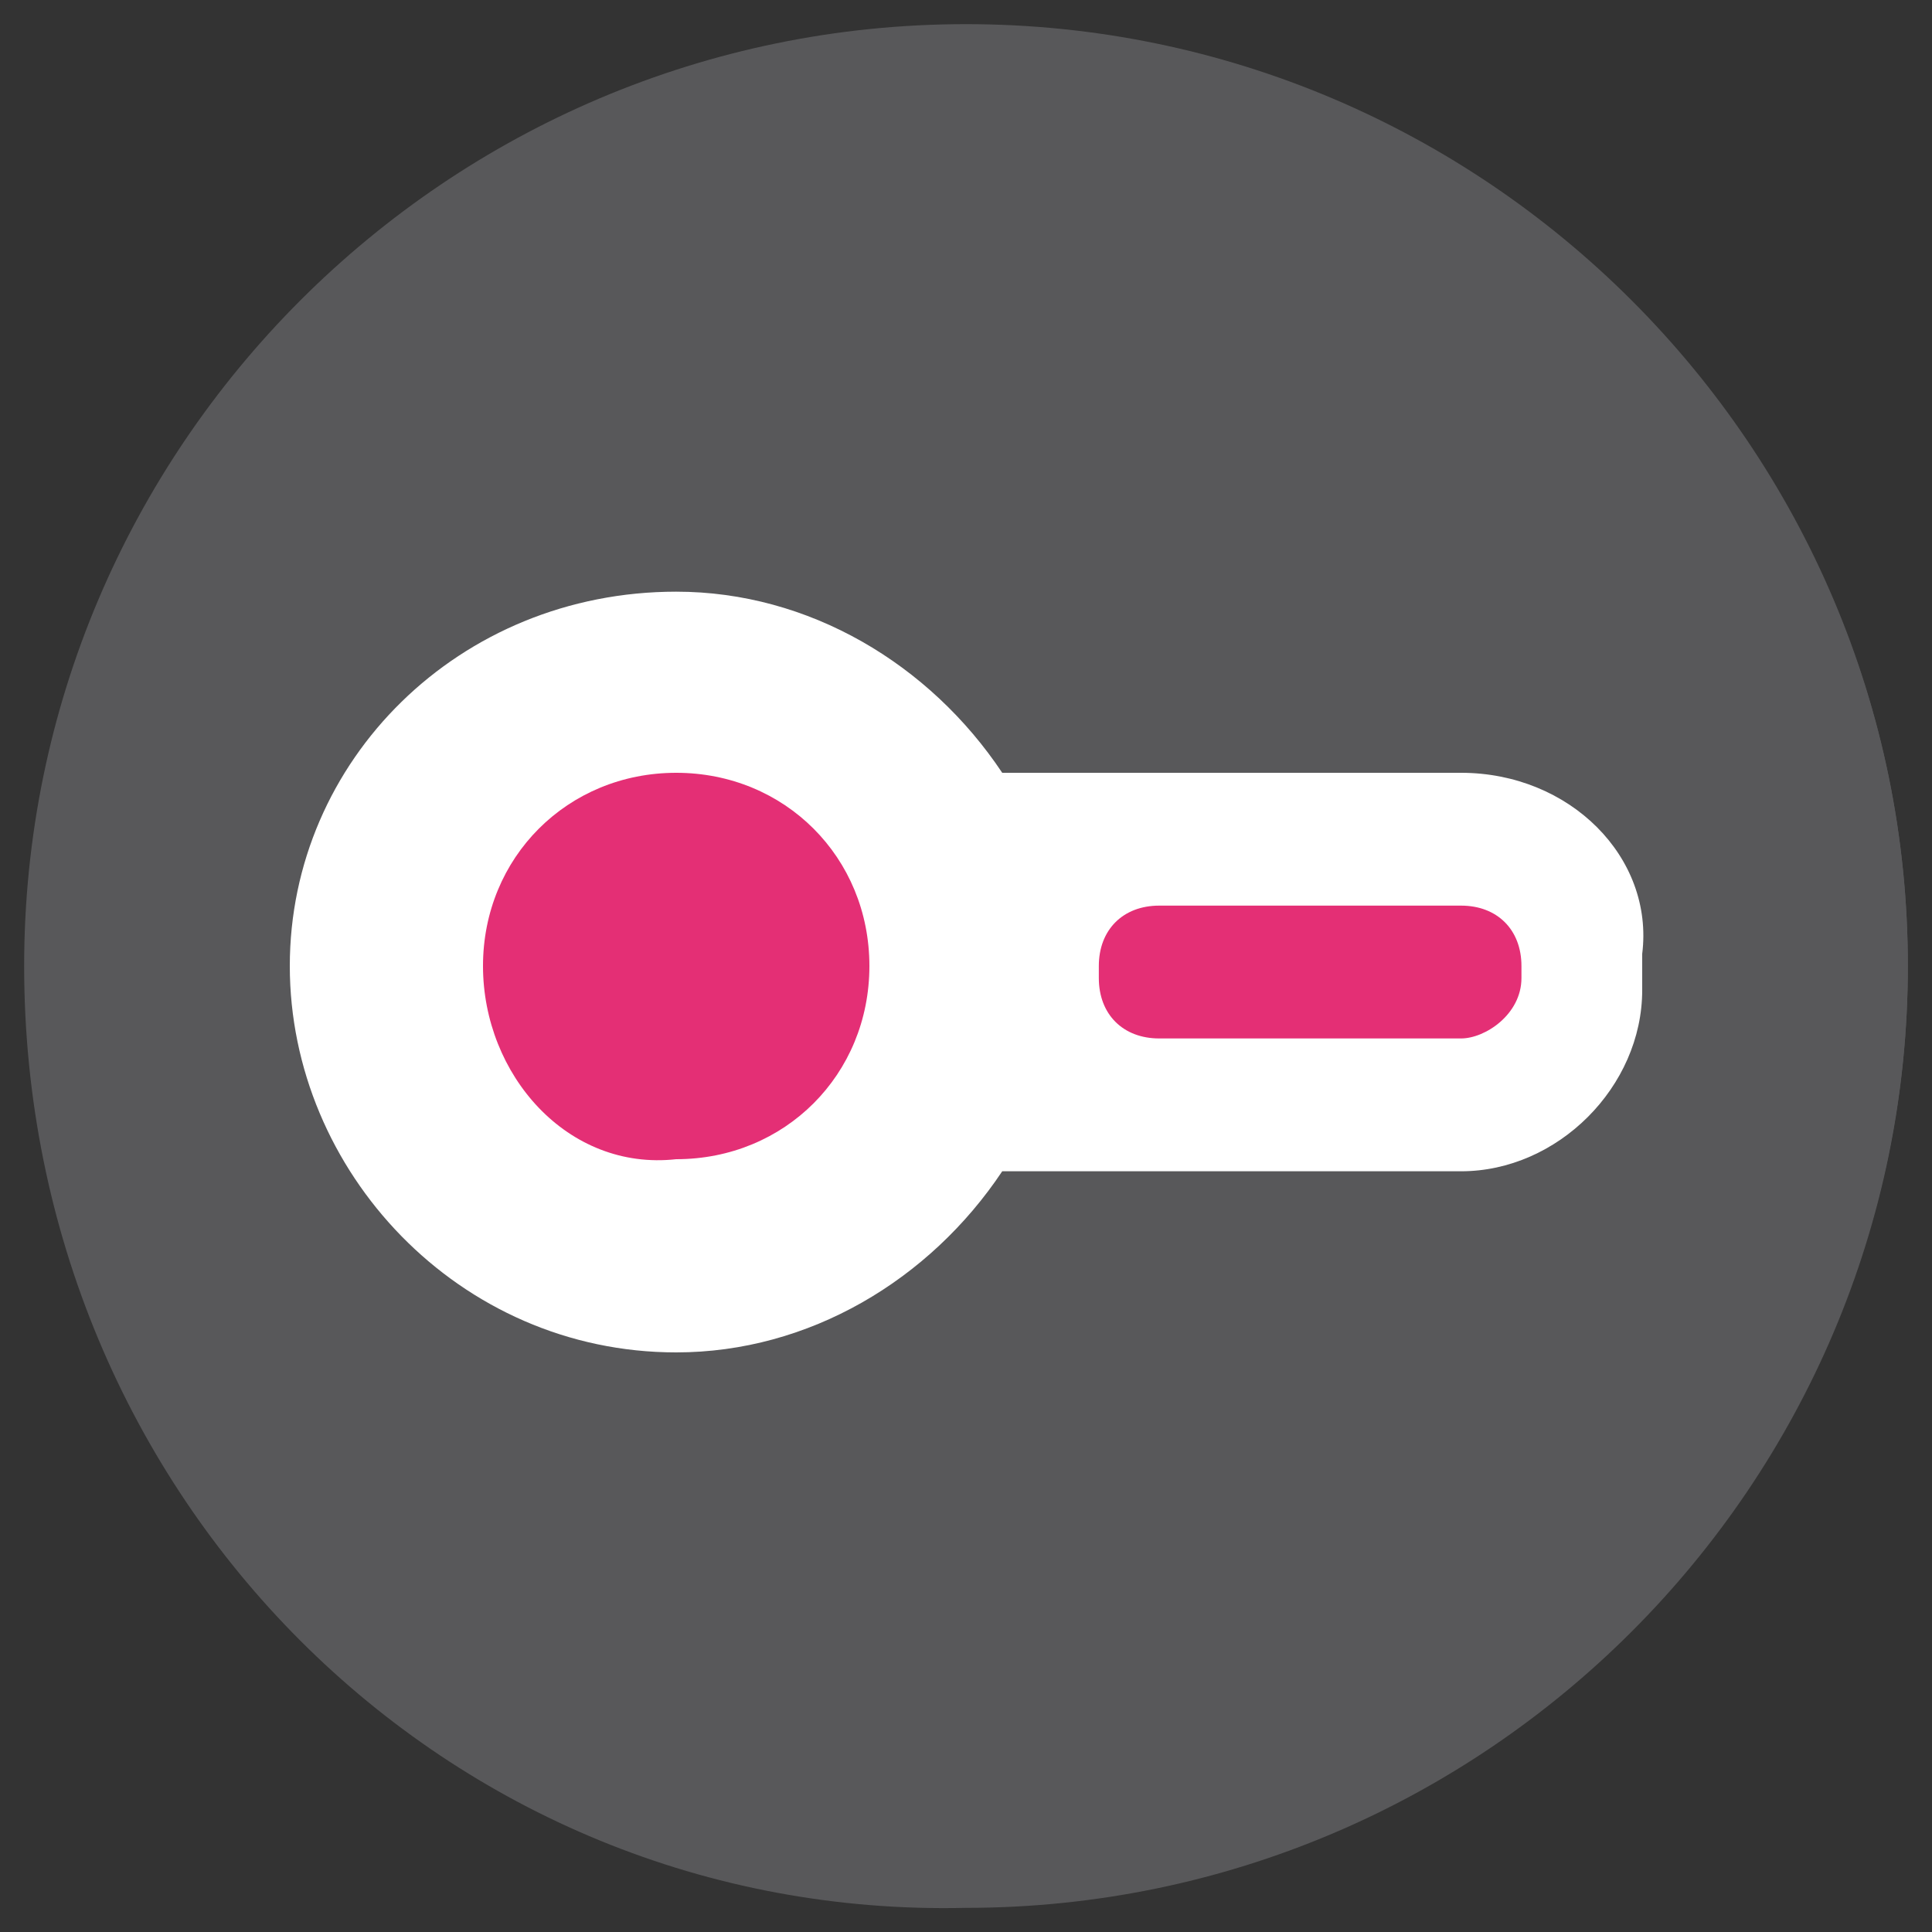 <?xml version="1.0" encoding="utf-8"?>
<!-- Generator: Adobe Illustrator 19.2.1, SVG Export Plug-In . SVG Version: 6.00 Build 0)  -->
<!DOCTYPE svg PUBLIC "-//W3C//DTD SVG 1.1//EN" "http://www.w3.org/Graphics/SVG/1.1/DTD/svg11.dtd">
<svg version="1.1" id="Calque_1" xmlns="http://www.w3.org/2000/svg" xmlns:xlink="http://www.w3.org/1999/xlink" x="0px" y="0px"
	 viewBox="0 0 16 16" style="enable-background:new 0 0 16 16;" xml:space="preserve">
<rect x="0" y="0" width="16" height="16" fill="#333333" stroke="none"/>
<style type="text/css">
	.st0{fill:#58585A;}
	.st1{fill:#FFFFFF;}
	.st2{fill:#E42F75;}
</style>
<path class="st0" d="M1.6,7.9c0-3.6,2.9-6.6,6.6-6.6c3.6,0,6.6,2.9,6.6,6.6c0,3.6-2.9,6.6-6.6,6.6C4.6,14.4,1.6,11.5,1.6,7.9"/>
<path class="st1" d="M11.6,6.5H8.4C7.9,5.7,7.1,5.2,6.1,5.2c-1.5,0-2.6,1.2-2.6,2.6s1.2,2.6,2.6,2.6c1,0,1.8-0.5,2.3-1.3h3.2
	c0.7,0,1.3-0.6,1.3-1.3V7.8C12.9,7.1,12.3,6.5,11.6,6.5"/>
<path class="st2" d="M4.8,7.9c0-0.7,0.6-1.3,1.3-1.3c0.7,0,1.3,0.6,1.3,1.3c0,0.7-0.6,1.3-1.3,1.3C5.4,9.2,4.8,8.6,4.8,7.9"/>
<path class="st2" d="M11.5,8.3H9.5c-0.2,0-0.4-0.2-0.4-0.4V7.8c0-0.2,0.2-0.4,0.4-0.4h2.1c0.2,0,0.4,0.2,0.4,0.4v0.1
	C12,8.1,11.8,8.3,11.5,8.3"/>
<path class="st0" d="M0.4,8c0-4.2,3.4-7.7,7.7-7.7c4.2,0,7.7,3.4,7.7,7.7c0,4.2-3.4,7.7-7.7,7.7C3.8,15.7,0.4,12.3,0.4,8"/>
<path class="st1" d="M12.1,6.4H8.3C7.7,5.5,6.8,5,5.6,5C3.9,5,2.5,6.3,2.5,8c0,1.7,1.4,3.1,3.1,3.1c1.1,0,2.1-0.6,2.6-1.5h3.8
	c0.8,0,1.5-0.7,1.5-1.5V7.9C13.6,7.1,12.9,6.4,12.1,6.4"/>
<path class="st2" d="M4.1,8c0-0.9,0.7-1.6,1.6-1.6c0.9,0,1.6,0.7,1.6,1.6c0,0.9-0.7,1.6-1.6,1.6C4.8,9.6,4.1,8.9,4.1,8"/>
<path class="st2" d="M12,8.6H9.6c-0.3,0-0.5-0.2-0.5-0.5V8c0-0.3,0.2-0.5,0.5-0.5H12c0.3,0,0.5,0.2,0.5,0.5v0.1
	C12.5,8.4,12.3,8.6,12,8.6"/>
<path class="st0" d="M0.2,8c0-4.3,3.5-7.8,7.8-7.8c4.3,0,7.8,3.5,7.8,7.8c0,4.3-3.5,7.8-7.8,7.8C3.7,15.9,0.2,12.4,0.2,8"/>
<path class="st1" d="M12.1,6.4H8.3C7.7,5.5,6.7,4.9,5.6,4.9C3.8,4.9,2.4,6.3,2.4,8c0,1.7,1.4,3.2,3.2,3.2c1.1,0,2.1-0.6,2.7-1.5h3.8
	c0.8,0,1.5-0.7,1.5-1.5V7.9C13.7,7.1,13,6.4,12.1,6.4"/>
<path class="st2" d="M4,8c0-0.9,0.7-1.6,1.6-1.6c0.9,0,1.6,0.7,1.6,1.6c0,0.9-0.7,1.6-1.6,1.6C4.7,9.7,4,8.9,4,8"/>
<path class="st2" d="M12.1,8.6H9.6c-0.3,0-0.5-0.2-0.5-0.5V8c0-0.3,0.2-0.5,0.5-0.5h2.5c0.3,0,0.5,0.2,0.5,0.5v0.1
	C12.6,8.4,12.3,8.6,12.1,8.6"/>
</svg>
